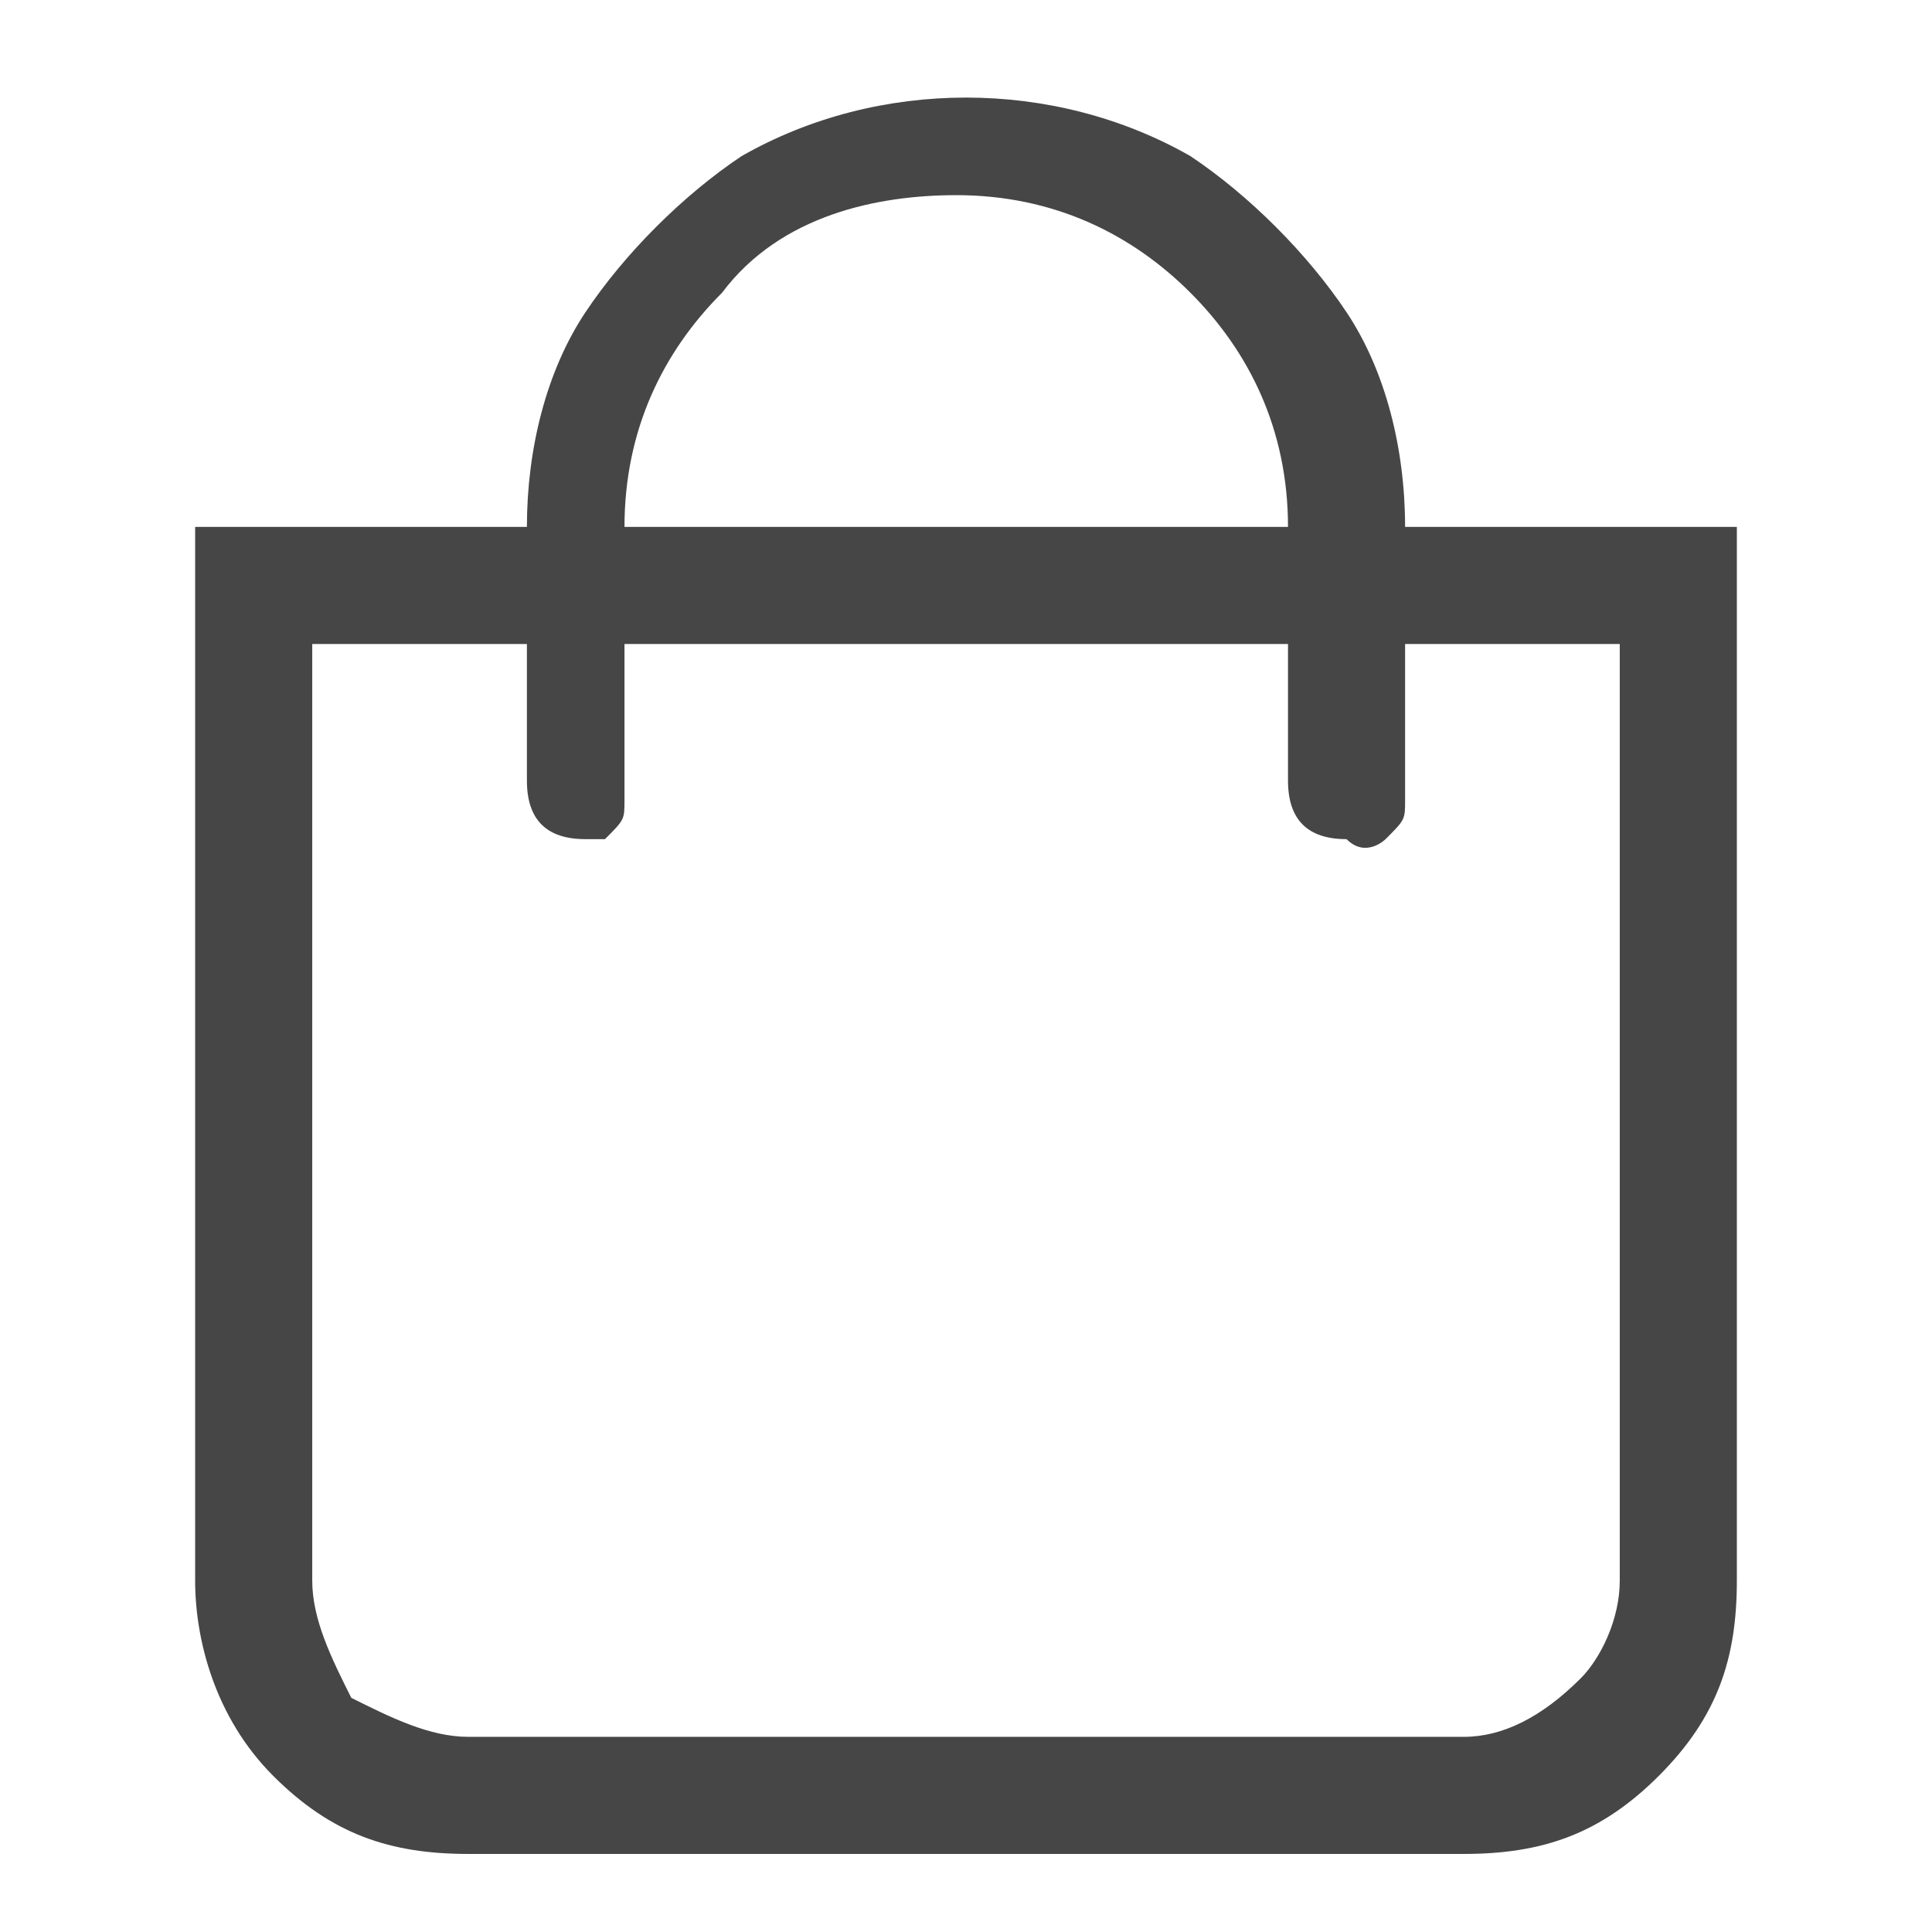 <?xml version="1.0" encoding="utf-8"?>
<!-- Generator: Adobe Illustrator 25.2.3, SVG Export Plug-In . SVG Version: 6.00 Build 0)  -->
<svg version="1.1" id="Ebene_1" xmlns="http://www.w3.org/2000/svg" xmlns:xlink="http://www.w3.org/1999/xlink" x="0px" y="0px"
	 viewBox="0 0 9.9 9.9" style="enable-background:new 0 0 9.9 9.9;" xml:space="preserve">
<style type="text/css">
	.st0{fill:#464646;}
</style>
<g id="Ebene_2_1_">
	<g id="Ebene_1-2">
		<path id="Drogerie" class="st0" d="M7.2,2.7h1.7v5.4c0,0.4-0.1,0.7-0.4,1c-0.3,0.3-0.6,0.4-1,0.4H2.4c-0.4,0-0.7-0.1-1-0.4
			C1.1,8.8,1,8.4,1,8.1V2.7h1.7c0-0.4,0.1-0.8,0.3-1.1c0.2-0.3,0.5-0.6,0.8-0.8c0.7-0.4,1.6-0.4,2.3,0c0.3,0.2,0.6,0.5,0.8,0.8
			C7.1,1.9,7.2,2.3,7.2,2.7z M8.3,8.1V3.3H7.2v0.8c0,0.1,0,0.1-0.1,0.2C7.1,4.3,7,4.4,6.9,4.3c-0.2,0-0.3-0.1-0.3-0.3V3.3H3.2v0.8
			c0,0.1,0,0.1-0.1,0.2C3.1,4.3,3,4.3,3,4.3c-0.2,0-0.3-0.1-0.3-0.3V3.3H1.6v4.8c0,0.2,0.1,0.4,0.2,0.6C2,8.8,2.2,8.9,2.4,8.9h5.1
			c0.2,0,0.4-0.1,0.6-0.3C8.2,8.5,8.3,8.3,8.3,8.1z M4.9,1C4.5,1,4,1.1,3.7,1.5C3.4,1.8,3.2,2.2,3.2,2.7h3.4c0-0.5-0.2-0.9-0.5-1.2
			C5.8,1.2,5.4,1,4.9,1z"/>
	</g>
</g>
</svg>
